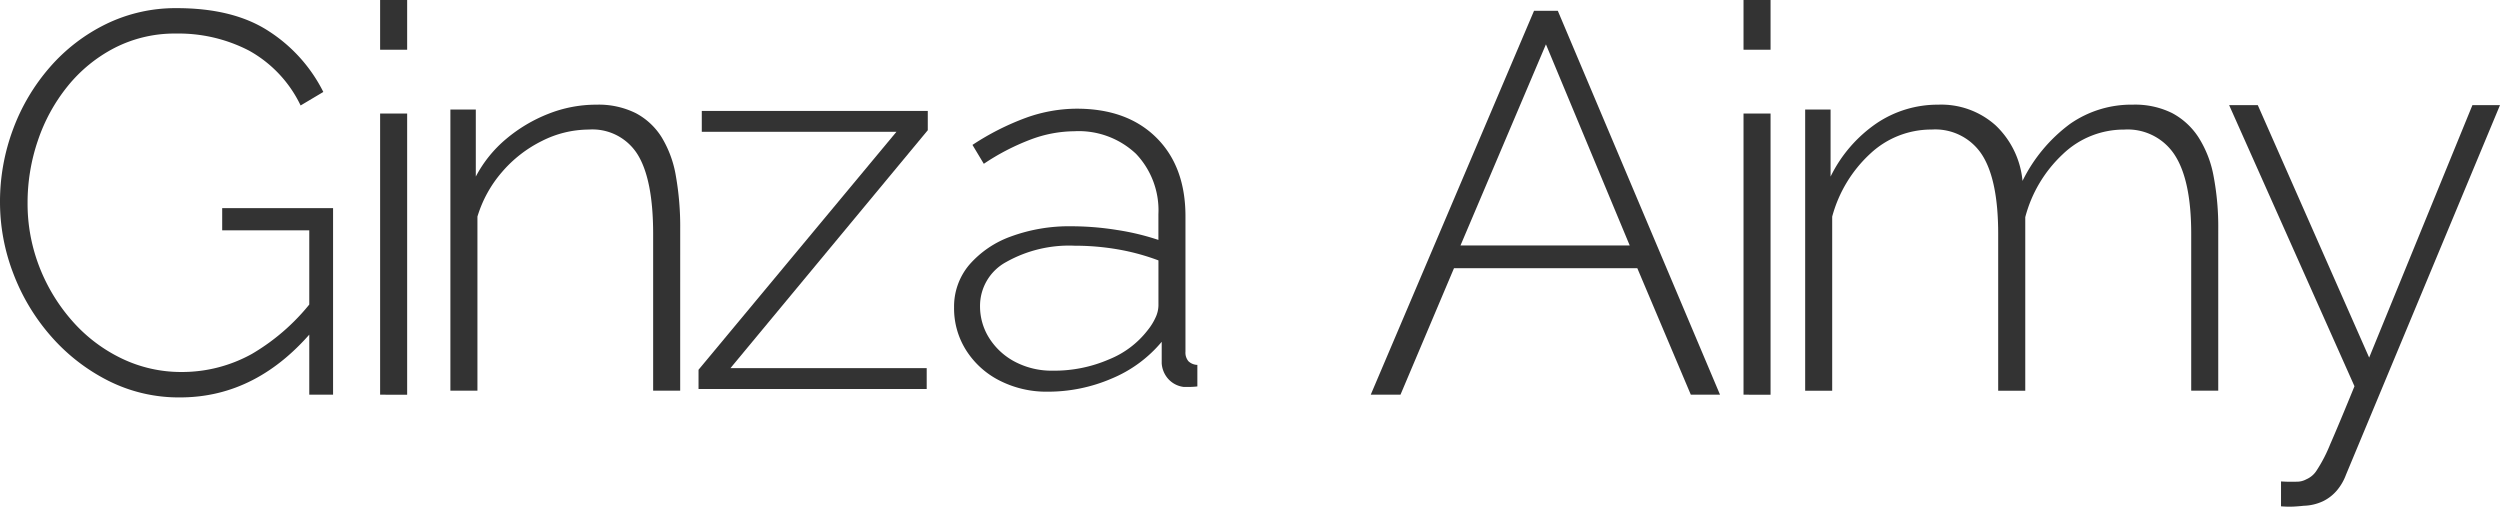 <svg id="logo" xmlns="http://www.w3.org/2000/svg" width="301" height="61" viewBox="0 0 301 61">
  <path id="パス_42" data-name="パス 42" d="M27.926-54.66a18.834,18.834,0,0,1-8.658-2.017,22.8,22.8,0,0,1-6.9-5.372A24.725,24.725,0,0,1,7.843-69.6a23.927,23.927,0,0,1-1.595-8.56A24.9,24.9,0,0,1,7.81-86.917,24.065,24.065,0,0,1,12.237-94.4a21.441,21.441,0,0,1,6.77-5.207,19.063,19.063,0,0,1,8.527-1.92q6.9,0,11.164,2.832a18.58,18.58,0,0,1,6.478,7.258l-2.734,1.627a14.862,14.862,0,0,0-6.217-6.607,18.423,18.423,0,0,0-8.756-2.051,15.852,15.852,0,0,0-7.421,1.725,17.709,17.709,0,0,0-5.662,4.622,21.072,21.072,0,0,0-3.58,6.542A23.147,23.147,0,0,0,9.568-78.1,20.994,20.994,0,0,0,11-70.348a21.679,21.679,0,0,0,3.971,6.51A18.648,18.648,0,0,0,20.9-59.347a16.463,16.463,0,0,0,7.225,1.627A17.315,17.315,0,0,0,36.584-59.9,25.435,25.435,0,0,0,44.2-66.768v3.711Q37.3-54.66,27.926-54.66ZM43.484-74.776H33v-2.669H46.349v22.459H43.484Z" transform="translate(-6.248 102.508)" fill="#333"/>
  <path id="パス_43" data-name="パス 43" d="M21.648-100.82h2.864L44.042-54.6H40.526L34.082-69.833H12.013L5.569-54.6H1.988ZM33.17-72.567,23.082-96.784,12.794-72.567Z" transform="translate(163.049 102.122)" fill="#333"/>
  <path id="パス_44" data-name="パス 44" d="M11.076-56.138V-89.989h3.255v33.851Zm0-41.535v-5.987h3.255v5.987Z" transform="translate(198.844 103.66)" fill="#333"/>
  <path id="パス_45" data-name="パス 45" d="M60.811-40.689H57.556V-59.568q0-6.445-1.986-9.5a6.752,6.752,0,0,0-6.087-3.06A10.6,10.6,0,0,0,42.1-69.17a15.9,15.9,0,0,0-4.524,7.584v20.9H34.316V-59.568q0-6.51-1.953-9.536a6.7,6.7,0,0,0-6.056-3.028,10.733,10.733,0,0,0-7.389,2.9,15.926,15.926,0,0,0-4.588,7.584v20.962H11.076V-74.54h3.06v8.072a16.621,16.621,0,0,1,5.533-6.412,13.148,13.148,0,0,1,7.421-2.246,9.791,9.791,0,0,1,6.933,2.506,10.544,10.544,0,0,1,3.222,6.671,18.887,18.887,0,0,1,5.73-6.868,12.9,12.9,0,0,1,7.551-2.311,10.053,10.053,0,0,1,4.72,1.009,8.573,8.573,0,0,1,3.19,2.929,13.083,13.083,0,0,1,1.823,4.722,32.721,32.721,0,0,1,.553,6.315Z" transform="translate(206.266 87.729)" fill="#333"/>
  <path id="パス_46" data-name="パス 46" d="M8.663-28.531a18.328,18.328,0,0,0,1.855.033,2.384,2.384,0,0,0,1.2-.293,2.733,2.733,0,0,0,1.2-1.009,17.836,17.836,0,0,0,1.66-3.19q1.042-2.377,2.929-7L2.414-73.84h3.45l13.41,30.4,12.434-30.4h3.32L16.475-29.313A6.3,6.3,0,0,1,15.4-27.457a5.148,5.148,0,0,1-1.66,1.3A5.822,5.822,0,0,1,11.4-25.6q-.586.065-1.238.1a11.968,11.968,0,0,1-1.5-.033Z" transform="translate(265.972 86.494)" fill="#333"/>
  <path id="パス_47" data-name="パス 47" d="M11.076-56.138V-89.989h3.255v33.851Zm0-41.535v-5.987h3.255v5.987Z" transform="translate(34.69 103.66)" fill="#333"/>
  <path id="パス_48" data-name="パス 48" d="M38.743-40.685H35.488V-59.563q0-6.51-1.855-9.536a6.4,6.4,0,0,0-5.891-3.026,12.586,12.586,0,0,0-5.631,1.366,15.208,15.208,0,0,0-4.817,3.743,14.67,14.67,0,0,0-2.962,5.371v20.96H11.076V-74.536h3.06v8.072a14.968,14.968,0,0,1,3.645-4.524,18.215,18.215,0,0,1,5.078-3.026,15.622,15.622,0,0,1,5.794-1.107,10.053,10.053,0,0,1,4.722,1.009A8.165,8.165,0,0,1,36.5-71.217a13.111,13.111,0,0,1,1.725,4.688,35.116,35.116,0,0,1,.521,6.38Z" transform="translate(43.151 87.724)" fill="#333"/>
  <path id="パス_49" data-name="パス 49" d="M4.544-42.681,28.37-71.328H4.936V-73.84H32.146v2.318L8.385-42.874H32.016v2.511H4.544Z" transform="translate(79.559 87.2)" fill="#333"/>
  <path id="パス_50" data-name="パス 50" d="M4.968-51.161a7.779,7.779,0,0,1,1.823-5.152A12.009,12.009,0,0,1,11.8-59.726a20.322,20.322,0,0,1,7.356-1.233,34.608,34.608,0,0,1,5.4.442,29.916,29.916,0,0,1,5.013,1.2v-3.1a9.858,9.858,0,0,0-2.7-7.269A10.041,10.041,0,0,0,19.42-72.4a15.169,15.169,0,0,0-5.272,1.011,27.474,27.474,0,0,0-5.6,2.908L7.182-70.756a31.3,31.3,0,0,1,6.412-3.255,18.164,18.164,0,0,1,6.149-1.106q6.054,0,9.569,3.477t3.515,9.482v16.309a1.6,1.6,0,0,0,.358,1.138,1.617,1.617,0,0,0,1.074.442v2.592a9.4,9.4,0,0,1-.976.063h-.649a2.98,2.98,0,0,1-1.92-1.011,3.123,3.123,0,0,1-.748-1.833v-2.592a15.655,15.655,0,0,1-6.023,4.425,19.34,19.34,0,0,1-7.714,1.58,12.373,12.373,0,0,1-5.761-1.327,10.226,10.226,0,0,1-4.034-3.635,9.412,9.412,0,0,1-1.467-5.152Zm23.305,2.718a7.087,7.087,0,0,0,.976-1.58,3.562,3.562,0,0,0,.325-1.391V-56.85a26.824,26.824,0,0,0-4.881-1.327,30.279,30.279,0,0,0-5.208-.442,15.437,15.437,0,0,0-8.235,1.959A6,6,0,0,0,8.093-51.35,7.135,7.135,0,0,0,9.2-47.494a8.11,8.11,0,0,0,3.092,2.845,9.493,9.493,0,0,0,4.589,1.075,16.56,16.56,0,0,0,6.739-1.359,11.1,11.1,0,0,0,4.653-3.508Z" transform="translate(109.903 88.203)" fill="#333"/>
</svg>
